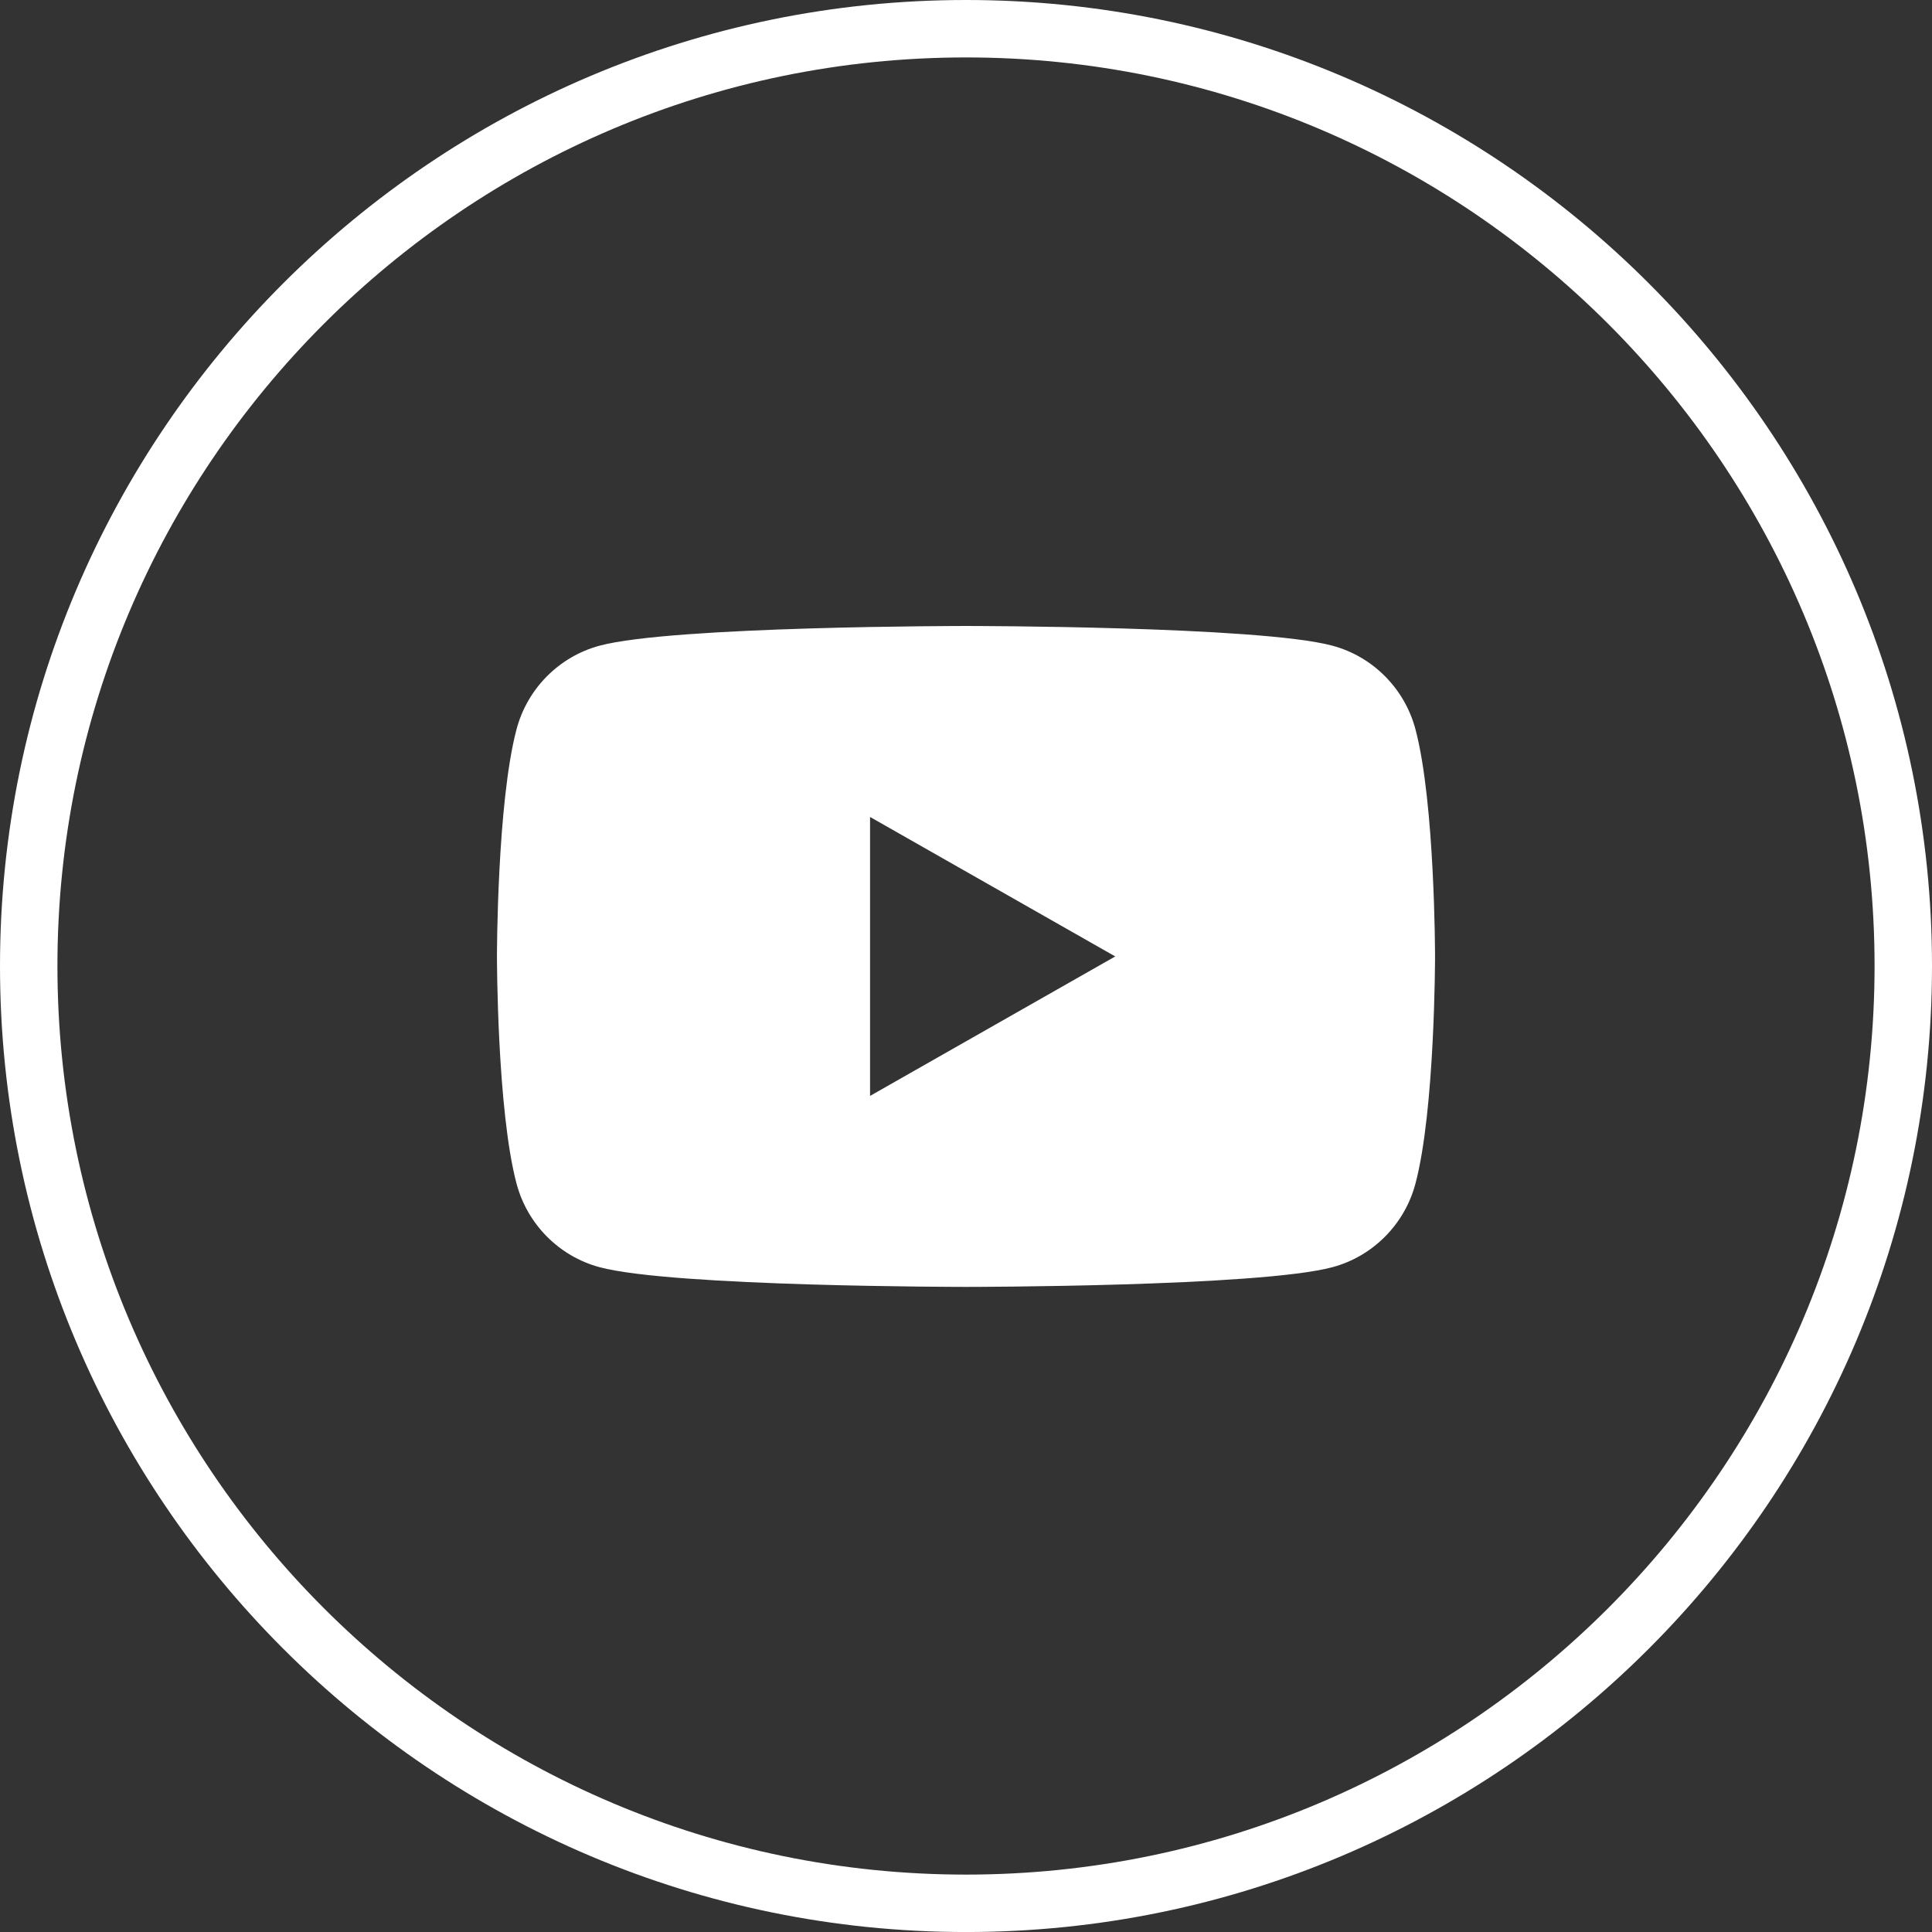 <?xml version="1.0" encoding="utf-8"?>
<!-- Generator: Adobe Illustrator 21.0.1, SVG Export Plug-In . SVG Version: 6.00 Build 0)  -->
<svg version="1.1" id="Layer_1" xmlns="http://www.w3.org/2000/svg" xmlns:xlink="http://www.w3.org/1999/xlink" x="0px" y="0px"
	 viewBox="0 0 67.28 67.281" style="enable-background:new 0 0 67.28 67.281;" xml:space="preserve">
<rect x="0" y="0" width="67.28" height="67.281" fill="#333333" stroke="none"/>
<style type="text/css">
	.st0{fill:#FFFFFF;}
</style>
<path class="st0" d="M33.64,67.281C15.091,67.281,0,52.19,0,33.64C0,15.091,15.091,0,33.64,0
	s33.64,15.091,33.64,33.64C67.28,52.19,52.189,67.281,33.64,67.281z M33.64,2C16.194,2,2,16.194,2,33.64
	s14.194,31.641,31.64,31.641s31.64-14.194,31.64-31.641S51.087,2,33.64,2z M49.291,25.393
	c-0.376-1.415-1.483-2.529-2.888-2.907c-2.547-0.687-12.763-0.687-12.763-0.687s-10.215,0-12.763,0.687
	c-1.405,0.378-2.513,1.492-2.888,2.907c-0.683,2.564-0.683,7.914-0.683,7.914s0,5.35,0.683,7.914
	c0.376,1.415,1.483,2.529,2.888,2.907c2.547,0.687,12.763,0.687,12.763,0.687s10.215,0,12.763-0.687
	c1.405-0.378,2.513-1.492,2.888-2.907c0.683-2.564,0.683-7.914,0.683-7.914S49.974,27.957,49.291,25.393z
	 M30.299,38.164v-9.714l8.538,4.857L30.299,38.164z"/>
</svg>
